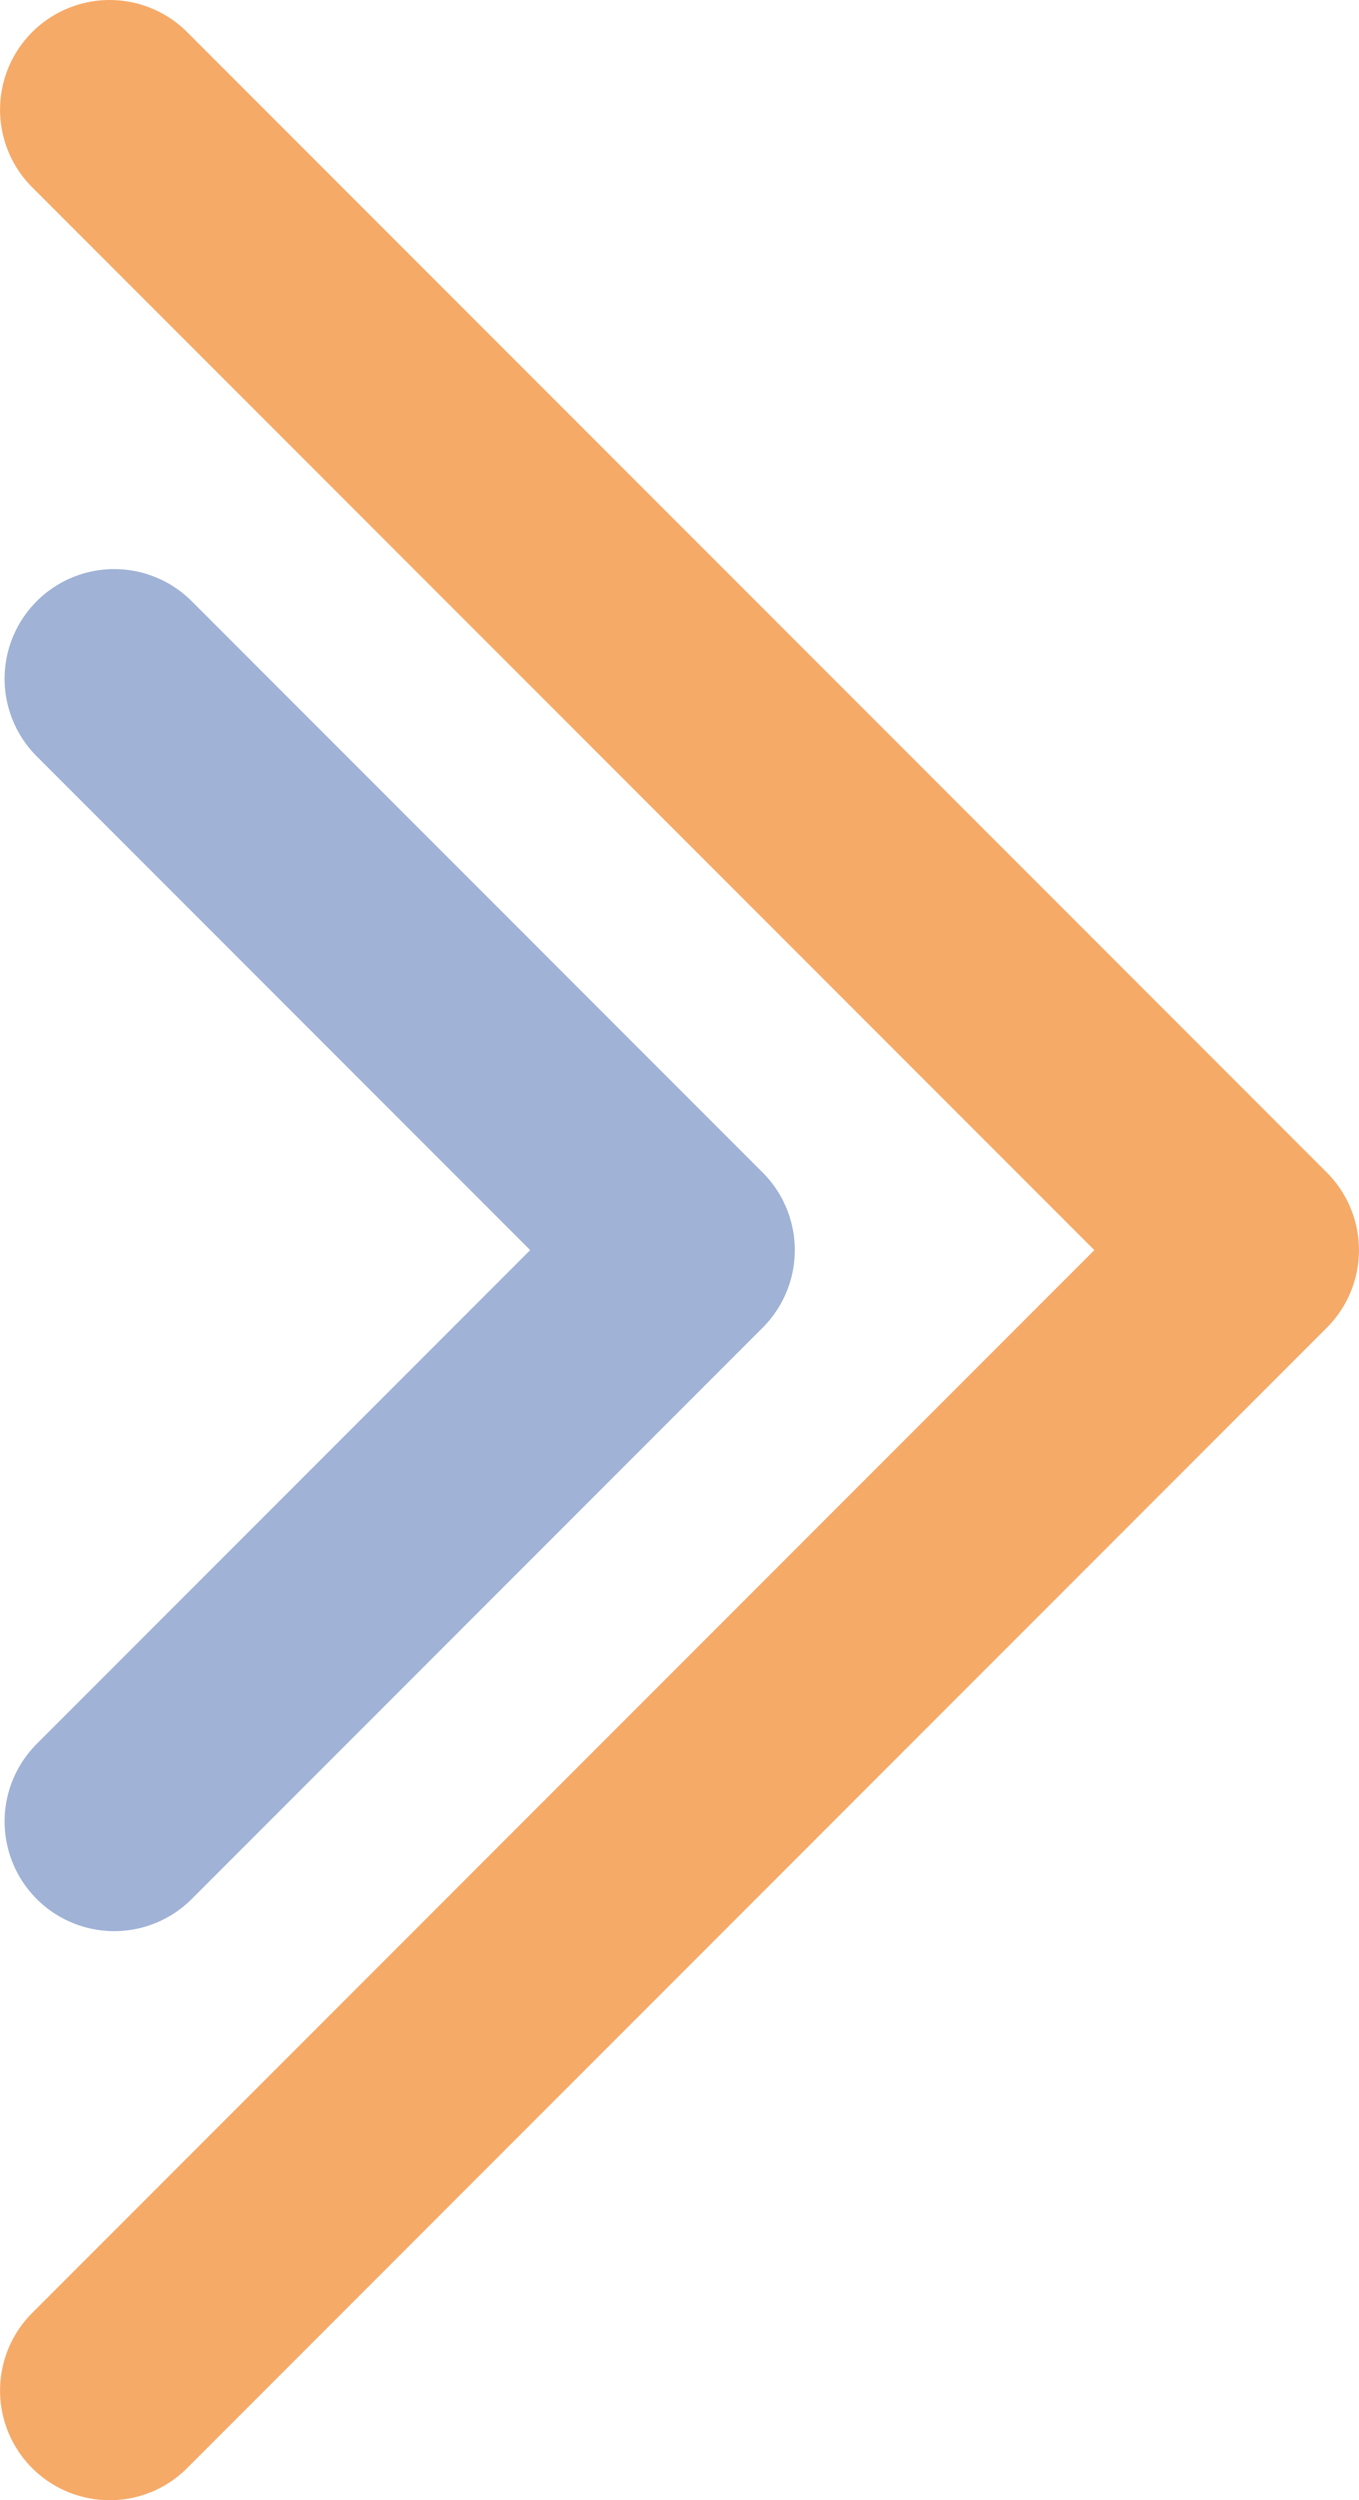<?xml version="1.0" encoding="UTF-8"?> <!-- Creator: CorelDRAW 2020 (64-Bit) --> <svg xmlns="http://www.w3.org/2000/svg" xmlns:xlink="http://www.w3.org/1999/xlink" xmlns:xodm="http://www.corel.com/coreldraw/odm/2003" xml:space="preserve" width="13.12mm" height="24.122mm" style="shape-rendering:geometricPrecision; text-rendering:geometricPrecision; image-rendering:optimizeQuality; fill-rule:evenodd; clip-rule:evenodd" viewBox="0 0 77.61 142.7"> <defs> <style type="text/css"> <![CDATA[ .str0 {stroke:#F6AA68;stroke-width:12.52;stroke-linecap:round;stroke-linejoin:round;stroke-miterlimit:22.926} .str1 {stroke:#A0B2D6;stroke-width:12.52;stroke-linecap:round;stroke-linejoin:round;stroke-miterlimit:22.926} .fil0 {fill:none} ]]> </style> </defs> <g id="Слой_x0020_1">  <g id="_1747346091376"> <path class="fil0 str0" d="M6.26 6.26l65.09 65.09m-0 0l-65.09 65.09"></path> </g> <g id="_1747346089504"> <path class="fil0 str1" d="M6.52 38.74l32.61 32.61m0 0l-32.61 32.61"></path> </g> </g> </svg> 